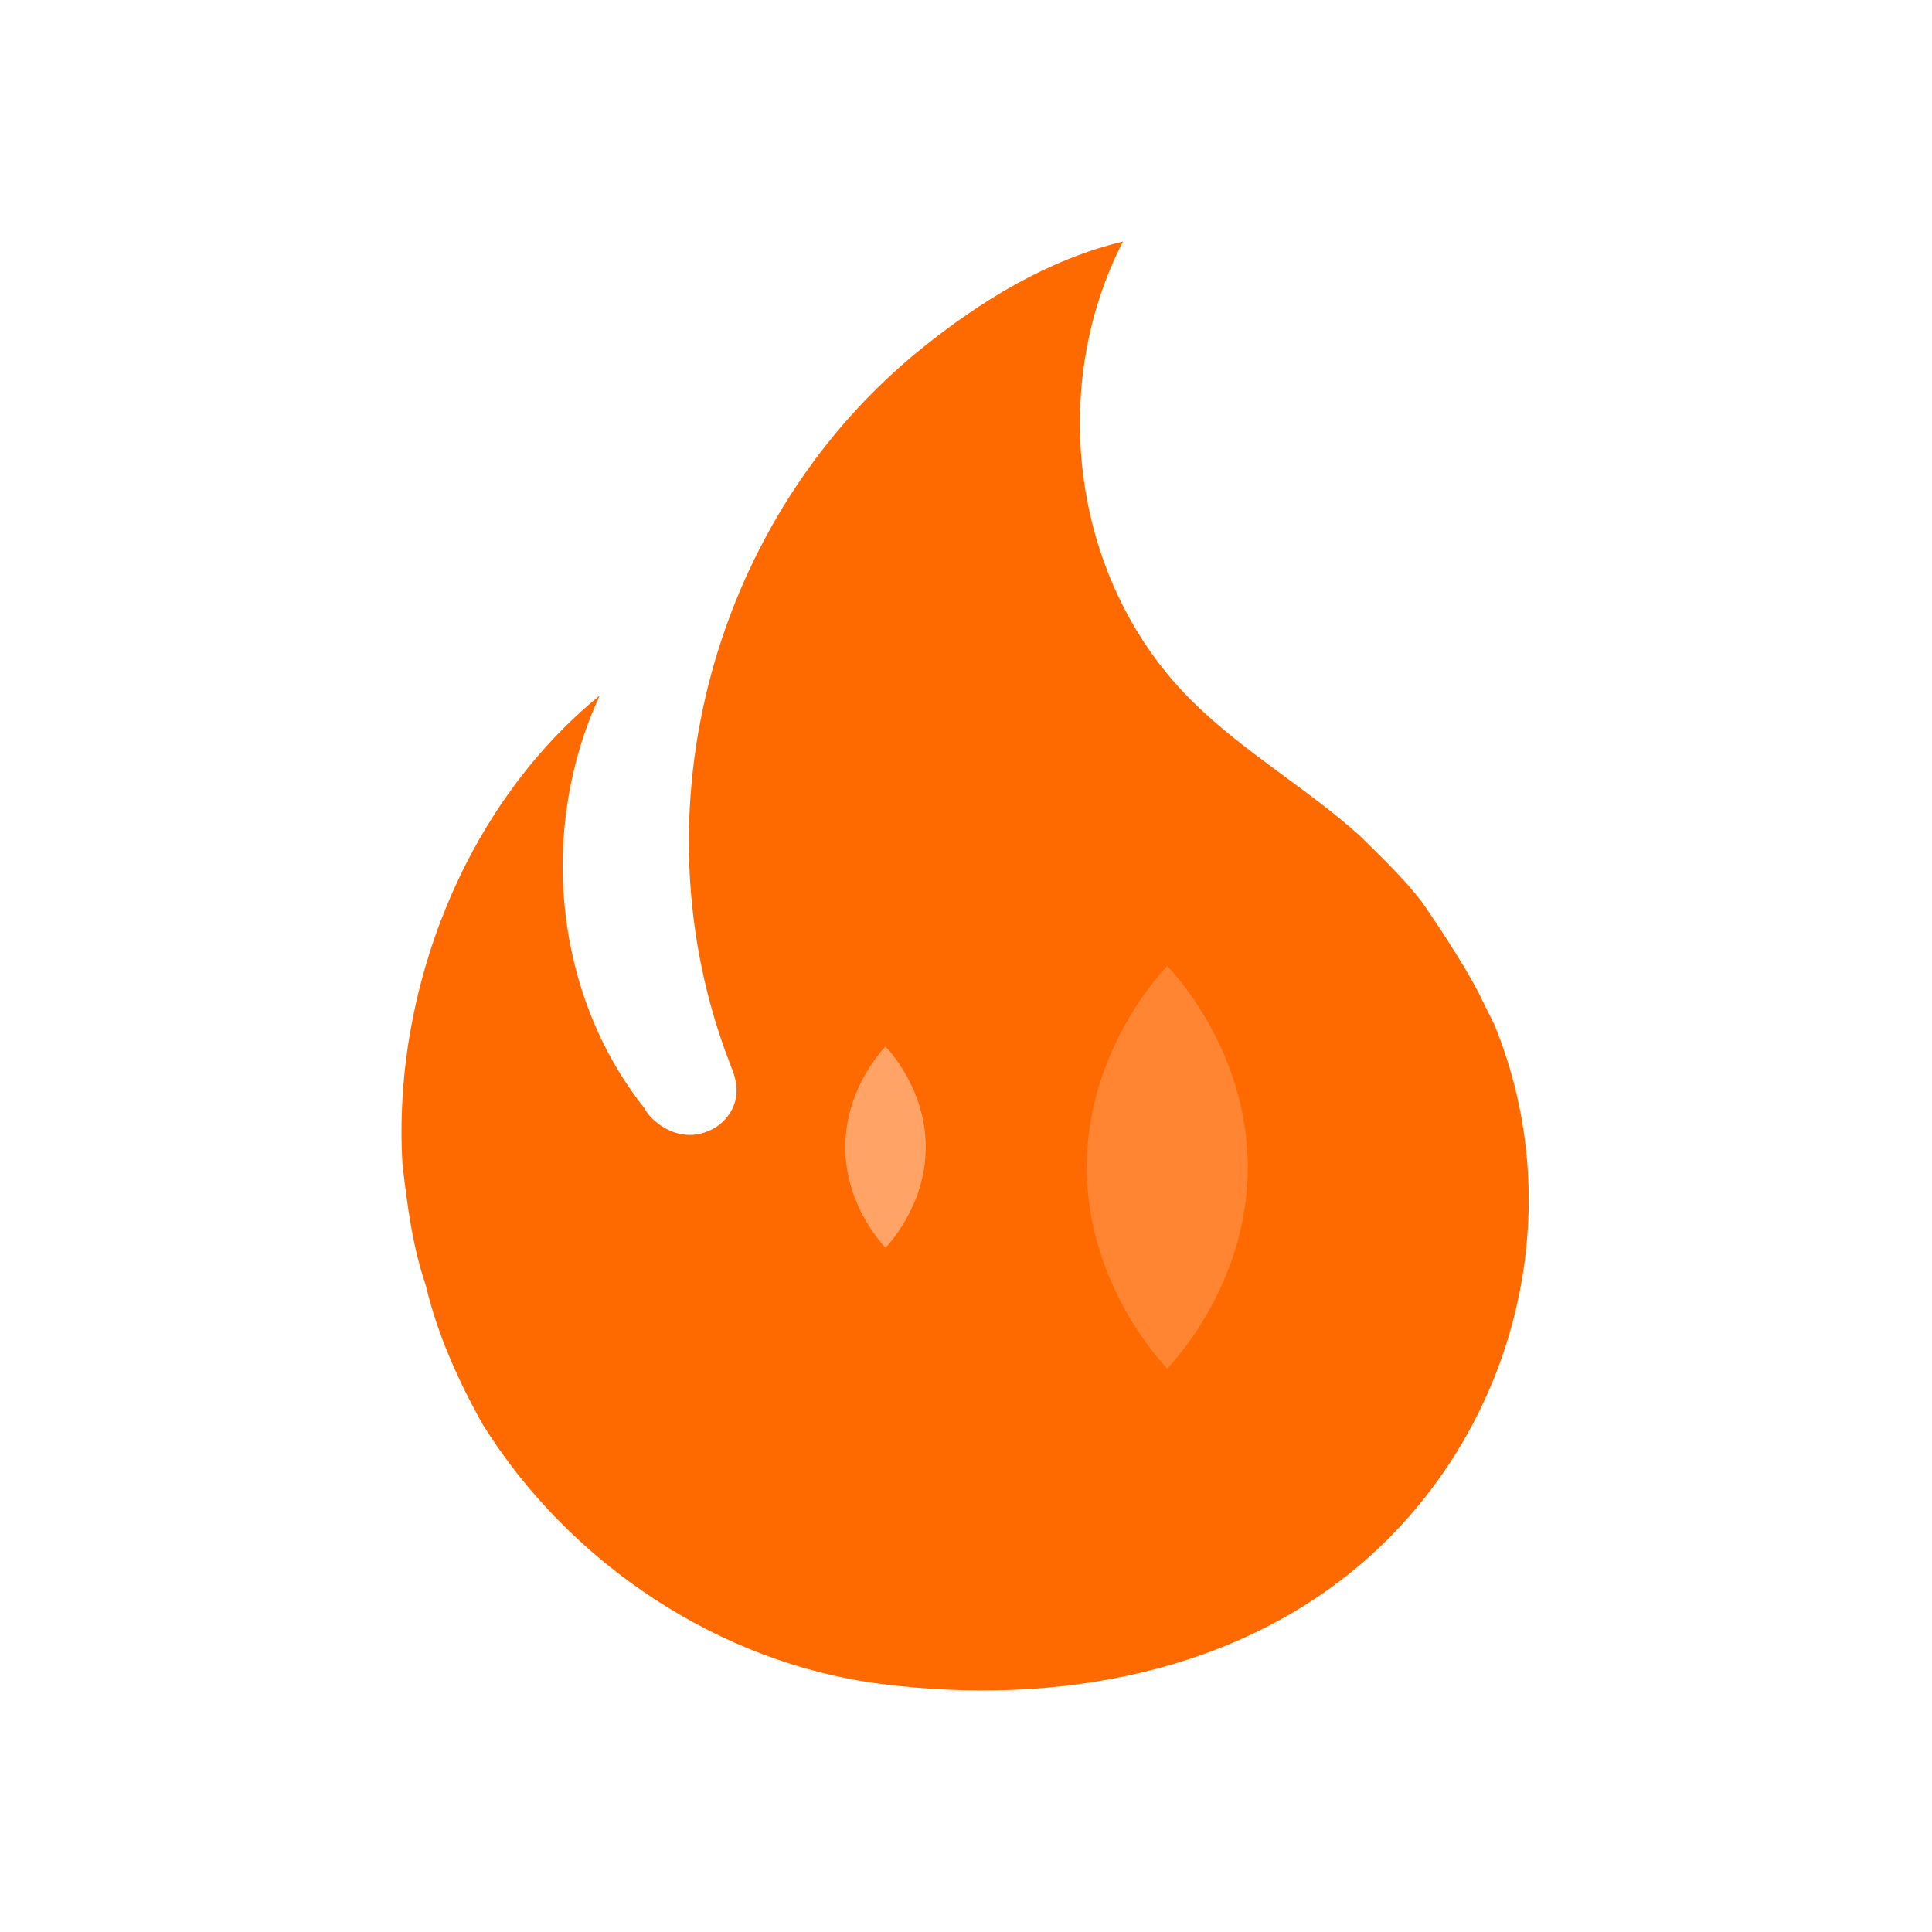 <svg viewBox="0 0 24 24" fill="none" xmlns="http://www.w3.org/2000/svg">
  <!-- Outer flame -->
  <path d="M17.66 11.2C17.43 10.9 17.15 10.64 16.89 10.38C16.22 9.78 15.46 9.35 14.82 8.72C13.33 7.26 13 4.85 13.95 3C13 3.23 12.17 3.75 11.46 4.32C8.87 6.4 7.85 10.07 9.07 13.22C9.11 13.32 9.15 13.42 9.15 13.55C9.15 13.77 9 13.97 8.8 14.05C8.57 14.15 8.33 14.09 8.14 13.93C8.08 13.88 8.04 13.83 8 13.76C6.87 12.33 6.69 10.28 7.45 8.64C5.78 10 4.87 12.3 5 14.47C5.06 14.97 5.12 15.47 5.29 15.97C5.43 16.57 5.7 17.17 6 17.7C7.08 19.43 8.95 20.67 10.96 20.92C13.1 21.19 15.39 20.8 17.03 19.32C18.86 17.66 19.5 15 18.56 12.72L18.43 12.46C18.22 12 17.66 11.2 17.66 11.2Z" fill="#ff6a00"/>
  <!-- Inner flame highlight -->
  <path d="M14.5 17C14.5 17 13.5 16 13.5 14.5C13.5 13 14.5 12 14.5 12C14.5 12 15.5 13 15.5 14.5C15.5 16 14.5 17 14.5 17Z" fill="#ff8533"/>
  <!-- Small flame accent -->
  <path d="M11 15.5C11 15.5 10.5 15 10.5 14.25C10.5 13.5 11 13 11 13C11 13 11.5 13.5 11.5 14.25C11.5 15 11 15.5 11 15.5Z" fill="#ffa366"/>
</svg>